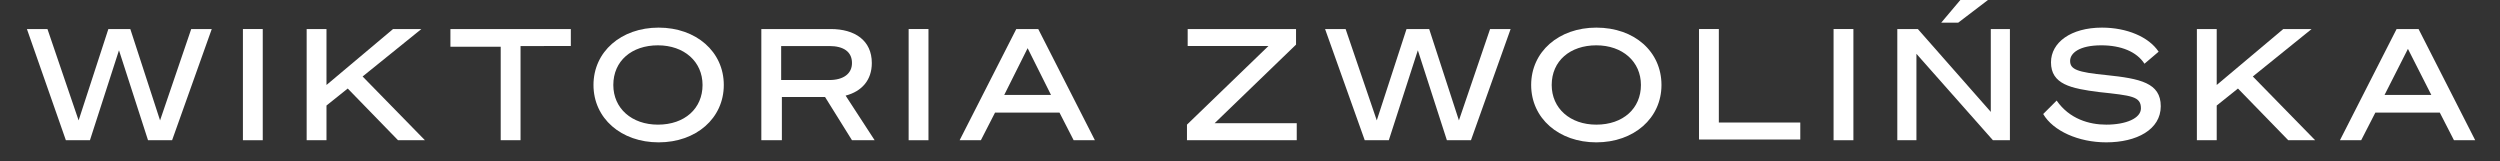 <?xml version="1.0" encoding="utf-8"?>
<!-- Generator: Adobe Illustrator 25.0.0, SVG Export Plug-In . SVG Version: 6.00 Build 0)  -->
<svg version="1.1" id="Layer_1" xmlns="http://www.w3.org/2000/svg" xmlns:xlink="http://www.w3.org/1999/xlink" x="0px" y="0px"
	 width="353px" height="22.8px" viewBox="0 0 353 22.8" style="enable-background:new 0 0 353 22.8;" xml:space="preserve">
<rect x="0" y="0" width="353" height="22.8" fill="#333333" stroke="none"/>
<style type="text/css">
	.st0{fill:#FFFFFF;}
</style>
<g>
	<g>
		<path class="st0" d="M18.4,4.1L22.6,17L27,4.1h2.9l-5.6,15.7h-3.4L16.8,7.1l-4.1,12.7H9.3L3.8,4.1h2.9L11.1,17l4.2-12.9H18.4z"/>
		<path class="st0" d="M37.1,19.8h-2.8V4.1h2.8V19.8z"/>
		<path class="st0" d="M46.1,12l9.4-7.9h4l-8.3,6.7l8.8,9h-3.8l-7.1-7.3l-3,2.4v4.9h-2.8V4.1h2.8V12z"/>
		<path class="st0" d="M73.5,6.6v13.2h-2.8V6.6h-7.1V4.1h17v2.4H73.5z"/>
		<path class="st0" d="M102.2,12c0,4.7-3.9,8.1-9.2,8.1c-5.3,0-9.2-3.4-9.2-8.1c0-4.7,3.9-8.1,9.2-8.1C98.3,3.9,102.2,7.3,102.2,12z
			 M86.6,12c0,3.3,2.6,5.6,6.3,5.6c3.8,0,6.3-2.3,6.3-5.6c0-3.3-2.6-5.6-6.3-5.6C89.2,6.4,86.6,8.6,86.6,12z"/>
		<path class="st0" d="M110.3,19.8h-2.8V4.1h9.8c3.4,0,5.8,1.6,5.8,4.8c0,2.4-1.4,4-3.7,4.6l4.1,6.3h-3.2l-3.8-6.1h-6.1V19.8z
			 M117.1,11.3c2,0,3.2-0.9,3.2-2.4c0-1.6-1.2-2.4-3.2-2.4h-6.8v4.8H117.1z"/>
		<path class="st0" d="M131.1,19.8h-2.8V4.1h2.8V19.8z"/>
		<path class="st0" d="M146.6,4.1l8,15.7h-3l-2-3.9h-9.1l-2,3.9h-3l8-15.7H146.6z M141.8,13.4h6.6l-3.3-6.6L141.8,13.4z"/>
		<path class="st0" d="M183.1,19.8h-15.5v-2.2l11.5-11.1h-11.4V4.1H183v2.2l-11.5,11.1h11.6V19.8z"/>
		<path class="st0" d="M201.8,4.1L206,17l4.4-12.9h2.9l-5.6,15.7h-3.4l-4.1-12.7l-4.1,12.7h-3.4l-5.6-15.7h2.9l4.4,12.9l4.2-12.9
			H201.8z"/>
		<path class="st0" d="M234.6,12c0,4.7-3.9,8.1-9.2,8.1c-5.3,0-9.2-3.4-9.2-8.1c0-4.7,3.9-8.1,9.2-8.1C230.8,3.9,234.6,7.3,234.6,12
			z M219.1,12c0,3.3,2.6,5.6,6.3,5.6c3.8,0,6.3-2.3,6.3-5.6c0-3.3-2.6-5.6-6.3-5.6C221.7,6.4,219.1,8.6,219.1,12z"/>
		<path class="st0" d="M239.9,4.1h2.8v13.2h11.5v2.4h-14.3V4.1z"/>
		<path class="st0" d="M261.7,19.8h-2.8V4.1h2.8V19.8z"/>
		<path class="st0" d="M283.8,19.8h-2.4L270.6,7.6v12.2h-2.7V4.1h2.9l10.3,11.7V4.1h2.7V19.8z M276.8,0h3.9l-4.2,3.2h-2.4L276.8,0z"
			/>
		<path class="st0" d="M290.4,14.2c1.8,2.6,4.6,3.4,7,3.4c2.8,0,4.9-0.9,4.9-2.3c0-1.7-1.3-1.8-5.9-2.3c-4-0.5-6.8-1.1-6.8-4.2
			c0-2.8,2.8-4.9,7.2-4.9c3.5,0,6.6,1.3,8,3.4l-2,1.7c-1.1-1.7-3.3-2.6-6.1-2.6c-3.1,0-4.4,1.1-4.4,2.2c0,1.2,1,1.6,5.1,2
			c4.8,0.5,7.7,1.1,7.7,4.4c0,3.3-3.4,5.1-7.7,5.1c-3.9,0-7.5-1.6-8.9-4L290.4,14.2z"/>
		<path class="st0" d="M313,12l9.4-7.9h4l-8.3,6.7l8.8,9h-3.8l-7.1-7.3l-3,2.4v4.9h-2.8V4.1h2.8V12z"/>
		<path class="st0" d="M341.5,4.1l8,15.7h-3l-2-3.9h-9.1l-2,3.9h-3l8-15.7H341.5z M336.7,13.4h6.6L340,6.9L336.7,13.4z"/>
	</g>
</g>
</svg>

